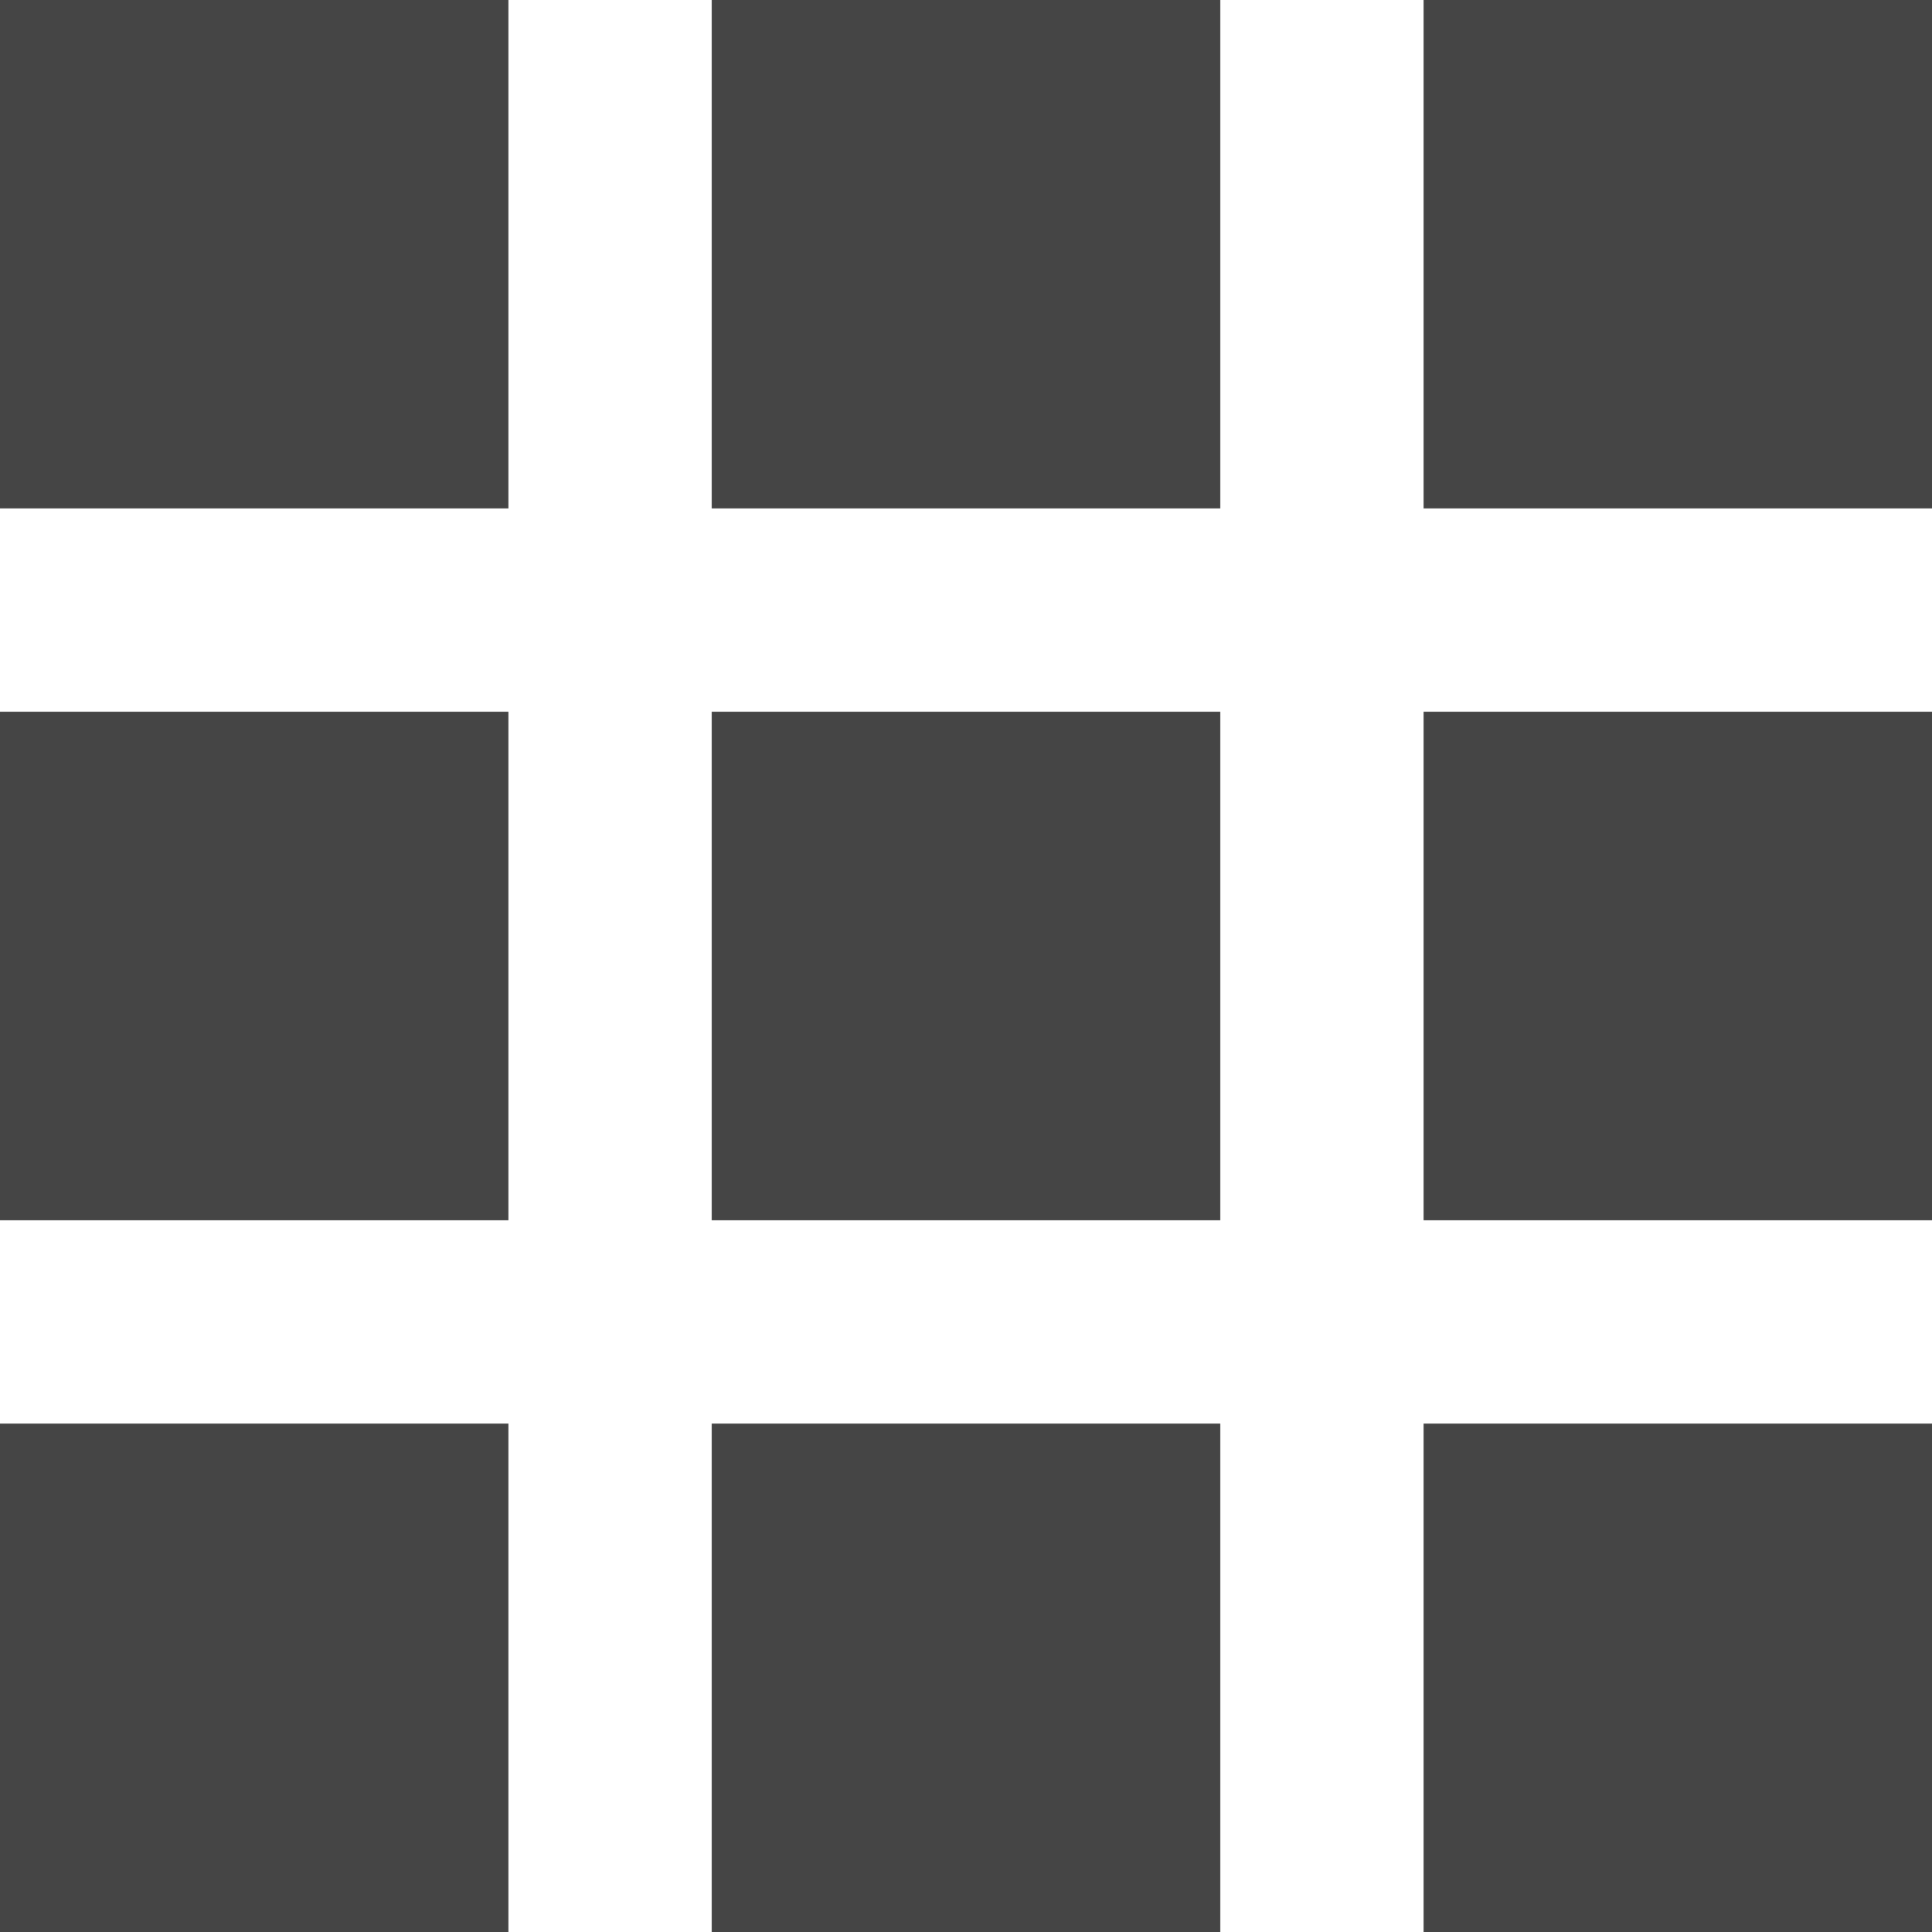<svg width="22px" height="22px" viewBox="0 0 19 19" version="1.1" xmlns="http://www.w3.org/2000/svg" xmlns:xlink="http://www.w3.org/1999/xlink">
    <g id="Page-1" stroke="none" stroke-width="1" fill="none" fill-rule="evenodd">
        <g id="Project-detail" transform="translate(-690, -3964)" fill="#454545">
            <g id="Group" transform="translate(690, 3964)">
                <polygon id="bounds-copy-38" points="7 0 12 0 12 5 7 5"></polygon>
                <polygon id="bounds-copy-44" points="14 0 19 0 19 5 14 5"></polygon>
                <polygon id="bounds-copy-49" points="0 0 5 0 5 5 0 5"></polygon>
                <polygon id="bounds-copy-39" points="7 7 12 7 12 12 7 12"></polygon>
                <polygon id="bounds-copy-47" points="14 7 19 7 19 12 14 12"></polygon>
                <polygon id="bounds-copy-50" points="0 7 5 7 5 12 0 12"></polygon>
                <polygon id="bounds-copy-41" points="7 14 12 14 12 19 7 19"></polygon>
                <polygon id="bounds-copy-48" points="14 14 19 14 19 19 14 19"></polygon>
                <polygon id="bounds-copy-51" points="0 14 5 14 5 19 0 19"></polygon>
            </g>
        </g>
    </g>
</svg>
